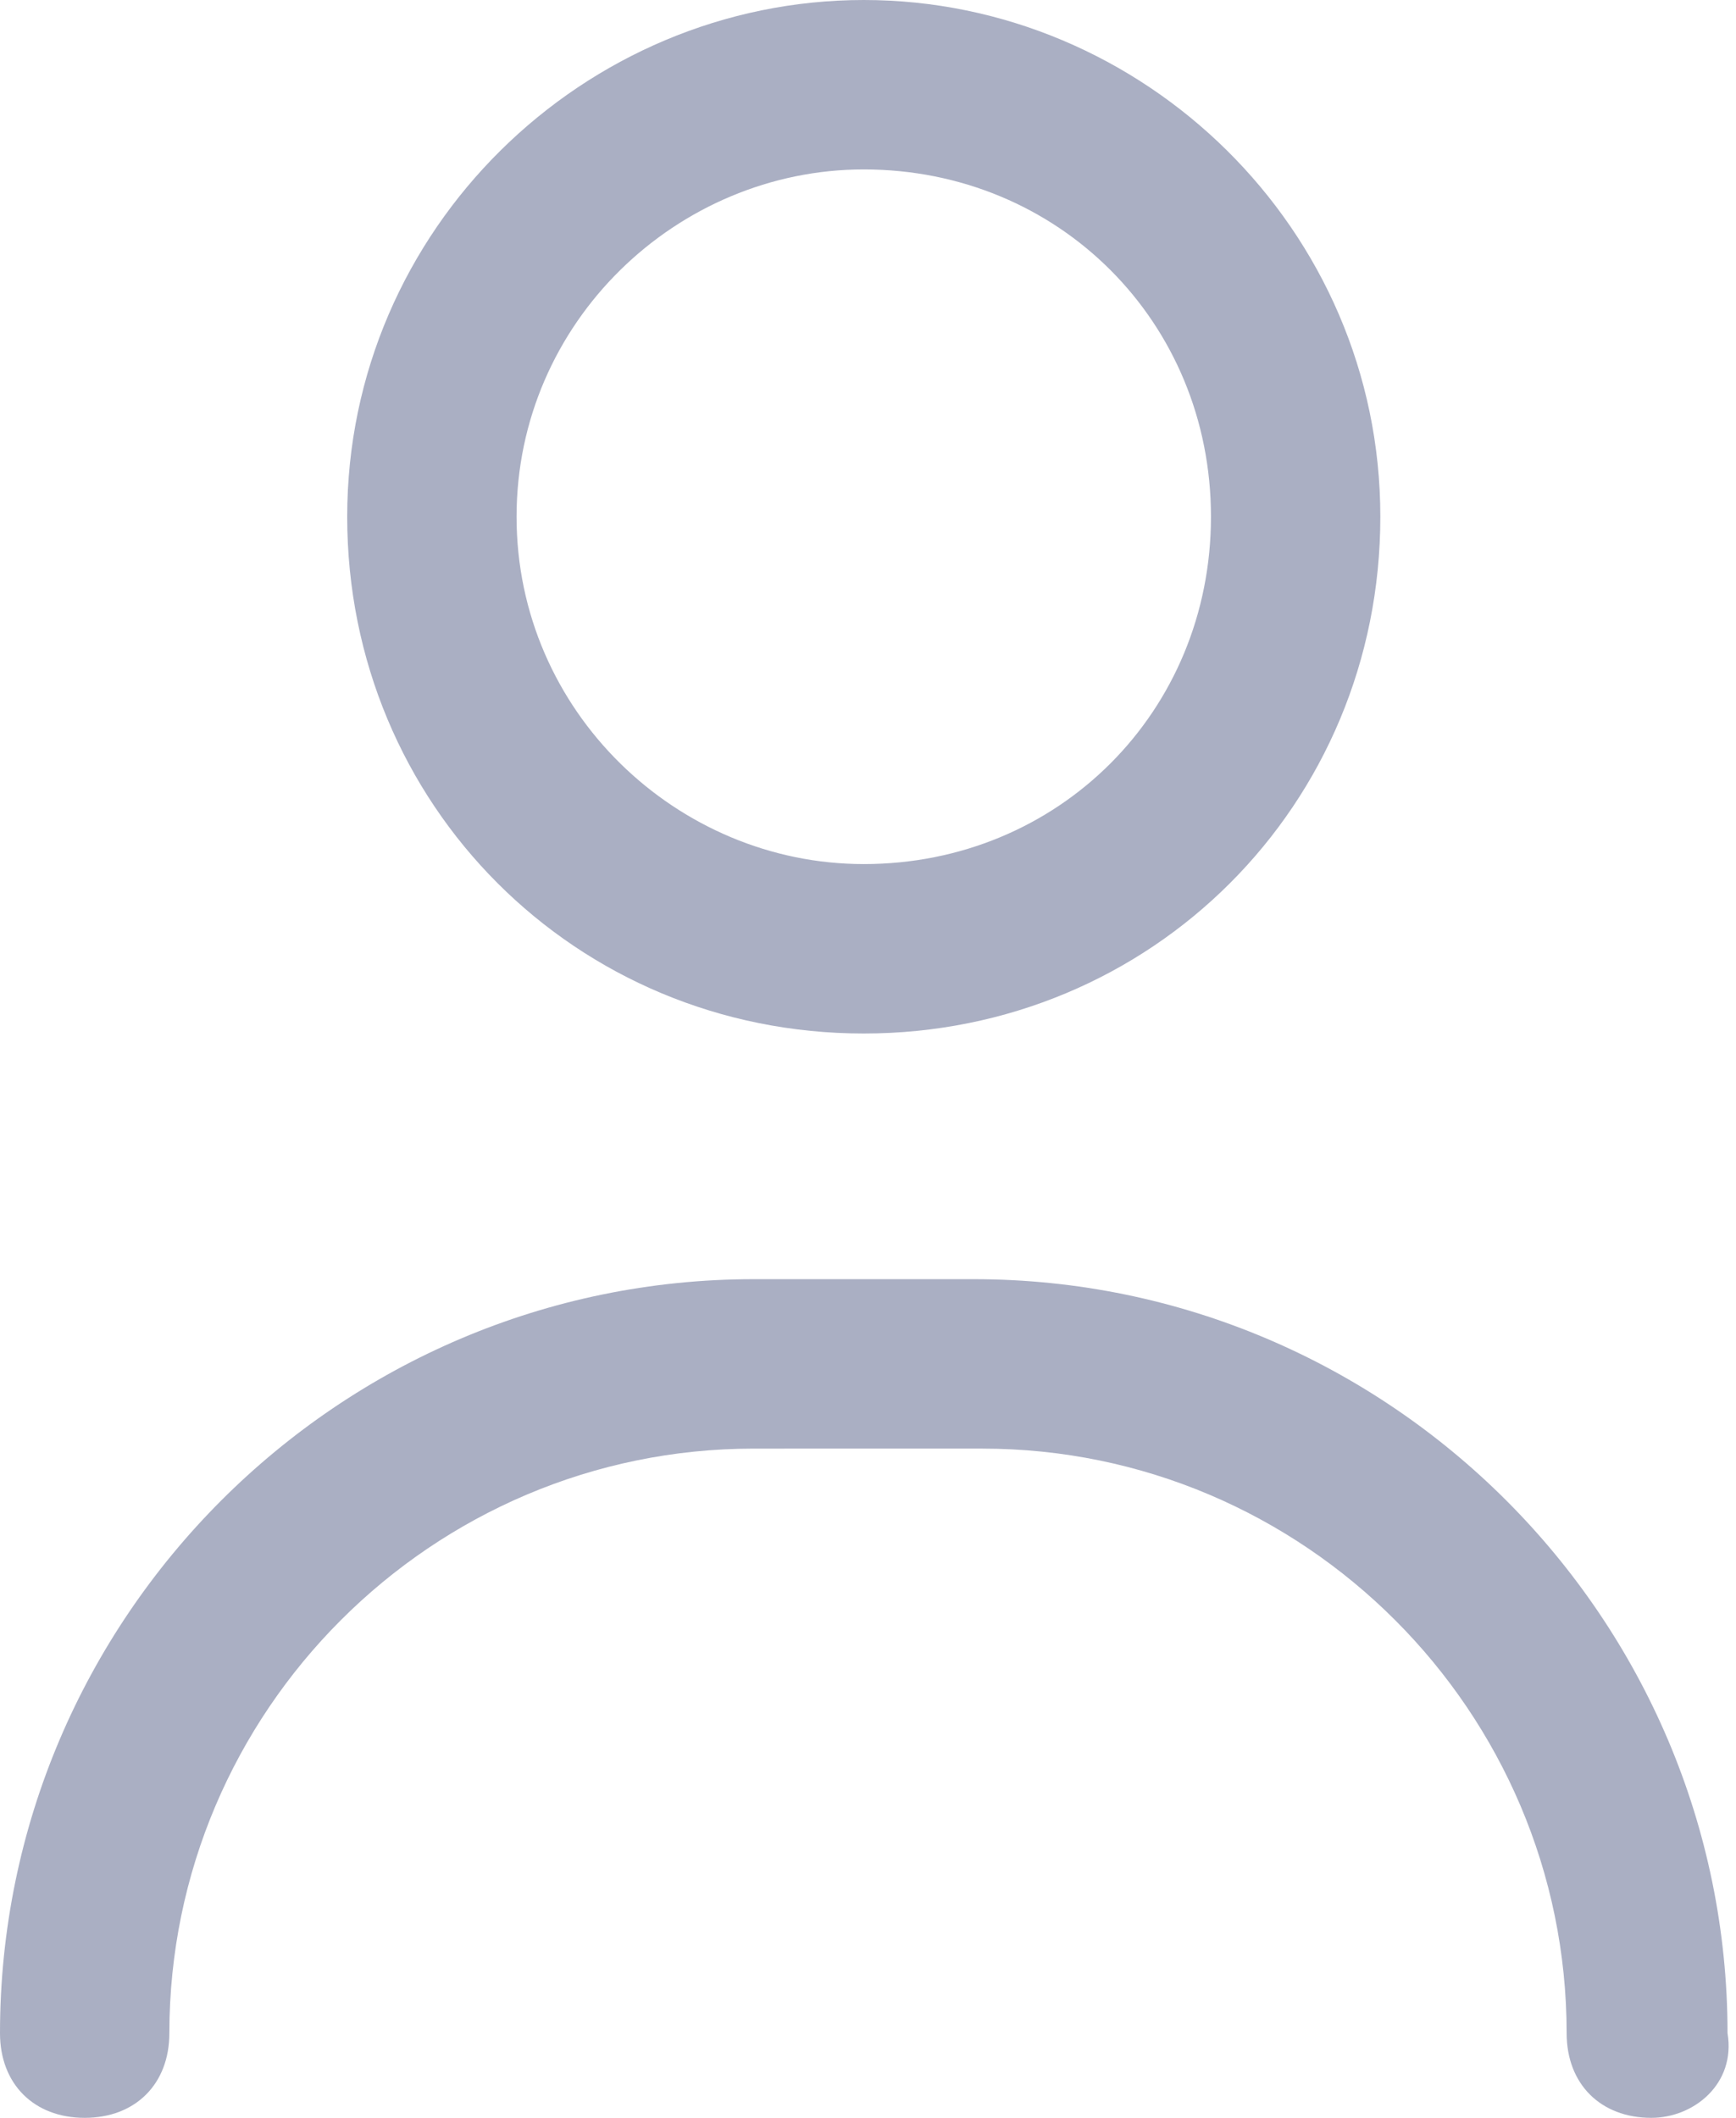 <?xml version="1.0" encoding="utf-8"?>
<!-- Generator: Adobe Illustrator 24.1.2, SVG Export Plug-In . SVG Version: 6.00 Build 0)  -->
<svg version="1.1" id="Layer_1" xmlns="http://www.w3.org/2000/svg" xmlns:xlink="http://www.w3.org/1999/xlink" x="0px" y="0px"
	 viewBox="0 0 20.5 25" style="enable-background:new 0 0 20.5 25;" xml:space="preserve">
<style type="text/css">
	.st0{fill:#AAAFC3;}
</style>
<g id="Group_8" transform="translate(1 1)">
	<g id="Group_7">
		<g id="Group_6" transform="translate(0 0)">
			<path class="st0" d="M18.5,24c-0.6,0-1-0.4-1-1c0-3.8-3.1-6.9-6.9-6.9H7.9C4.1,16.1,1,19.2,1,23c0,0.6-0.4,1-1,1s-1-0.4-1-1
				c0-4.9,4-8.9,8.9-8.9h2.6c4.9,0,8.9,4,8.9,8.9C19.5,23.6,19,24,18.5,24z"/>
			<path class="st0" d="M9.2,11.2c-3.4,0-6.1-2.7-6.1-6.1S5.9-1,9.2-1s6.1,2.7,6.1,6.1S12.6,11.2,9.2,11.2z M9.2,1
				C7,1,5.1,2.8,5.1,5.1S7,9.2,9.2,9.2c2.3,0,4.1-1.8,4.1-4.1S11.5,1,9.2,1z"/>
		</g>
	</g>
</g>
</svg>
